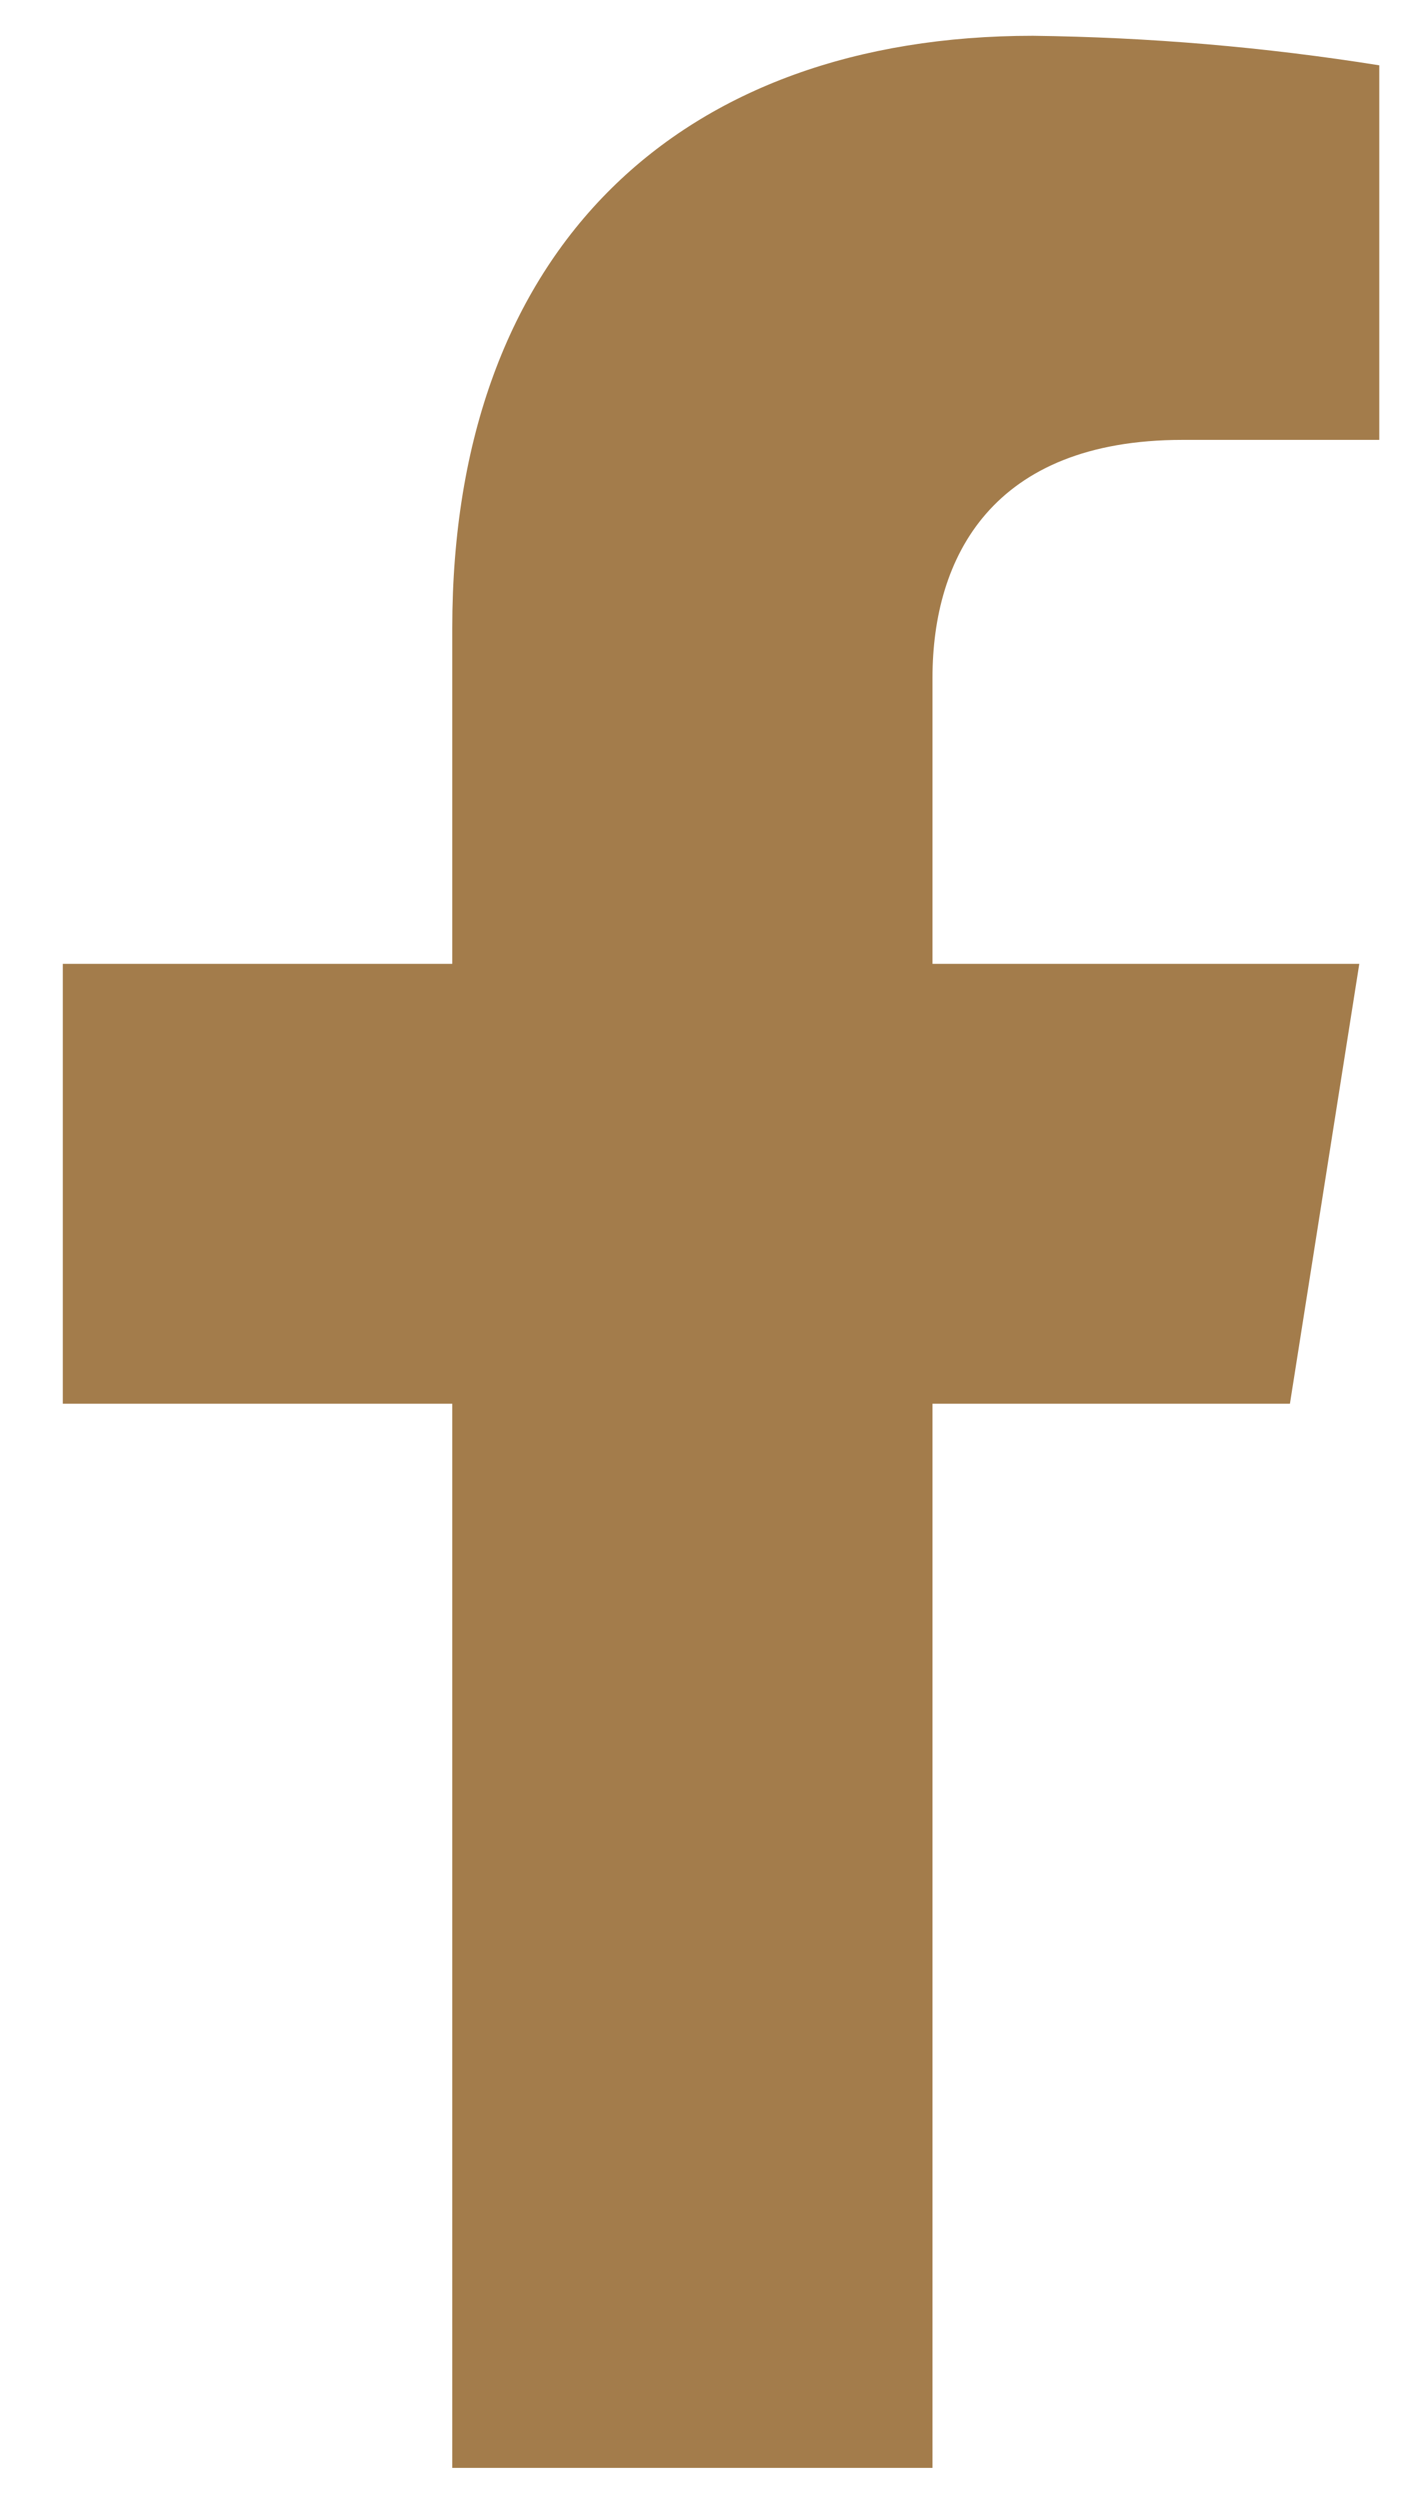 <svg width="9" height="16" viewBox="0 0 9 16" fill="none" xmlns="http://www.w3.org/2000/svg">
<path d="M8.257 8.983L8.701 6.168H5.969V4.337C5.969 3.568 6.35 2.815 7.57 2.815H8.829V0.418C8.096 0.301 7.355 0.238 6.612 0.229C4.363 0.229 2.895 1.579 2.895 4.021V6.168H0.402V8.983H2.895V15.793H5.969V8.983H8.257Z" fill="#A37C4B"/>
</svg>
